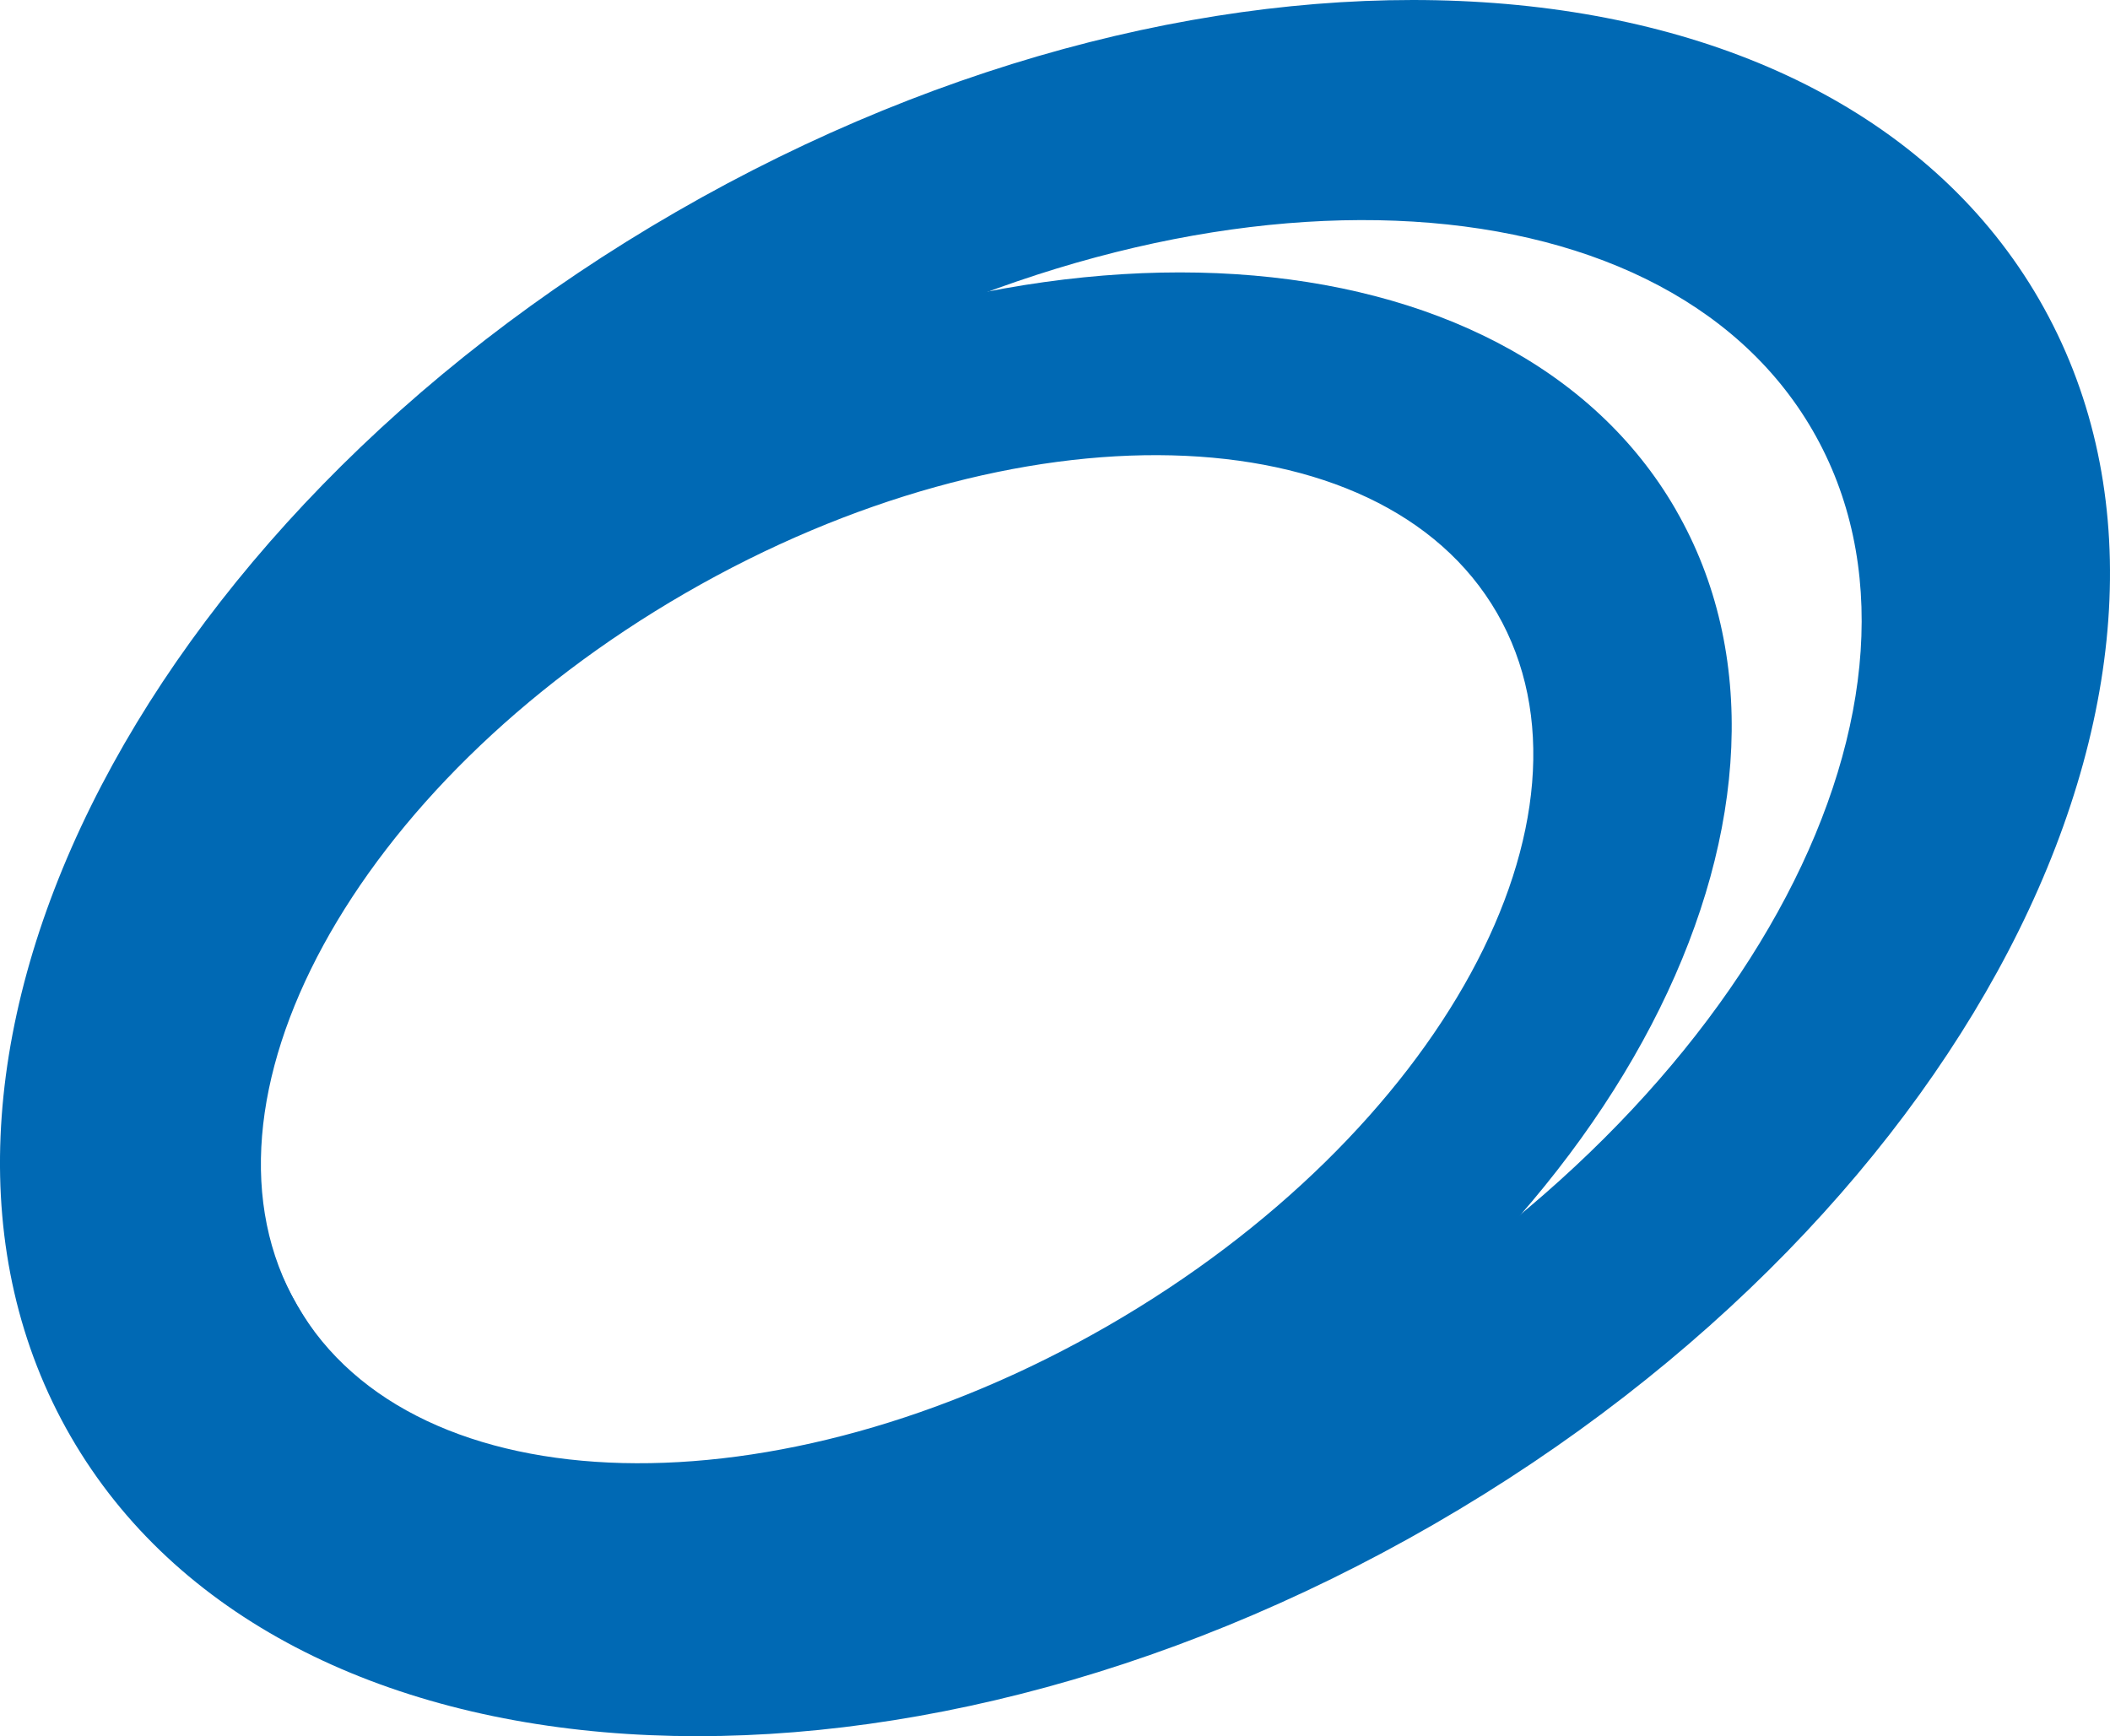 <svg id="final" xmlns="http://www.w3.org/2000/svg" viewBox="0 0 236.8 194.85"><path d="M228.87,33.65C205.39-7.03,136.89-11.44,75.88,23.78,14.87,59-15.55,120.53,7.93,161.21s91.98,45.09,152.99,9.87,91.43-96.75,67.95-137.43ZM149.38,151.08c-46.97,27.12-98.91,25.08-116.01-4.55-17.11-29.63,7.1-75.63,54.06-102.75,46.97-27.12,98.91-25.08,116.01,4.55,17.11,29.63-7.1,75.63-54.06,102.75Z" style="fill:#0069b4;"/><path d="M188.07,57.2c-18.58-32.19-72.78-35.68-121.07-7.81C18.73,77.27-5.35,125.96,13.23,158.15c18.58,32.19,72.79,35.68,121.07,7.81,48.28-27.87,72.35-76.56,53.77-108.75ZM124.41,148.76c-37.18,21.47-77.94,20.46-91.05-2.24-13.11-22.7,6.41-58.5,43.59-79.97,37.18-21.47,77.94-20.46,91.05,2.24,13.11,22.7-6.41,58.5-43.59,79.97Z" style="fill:#0069b4;"/></svg>